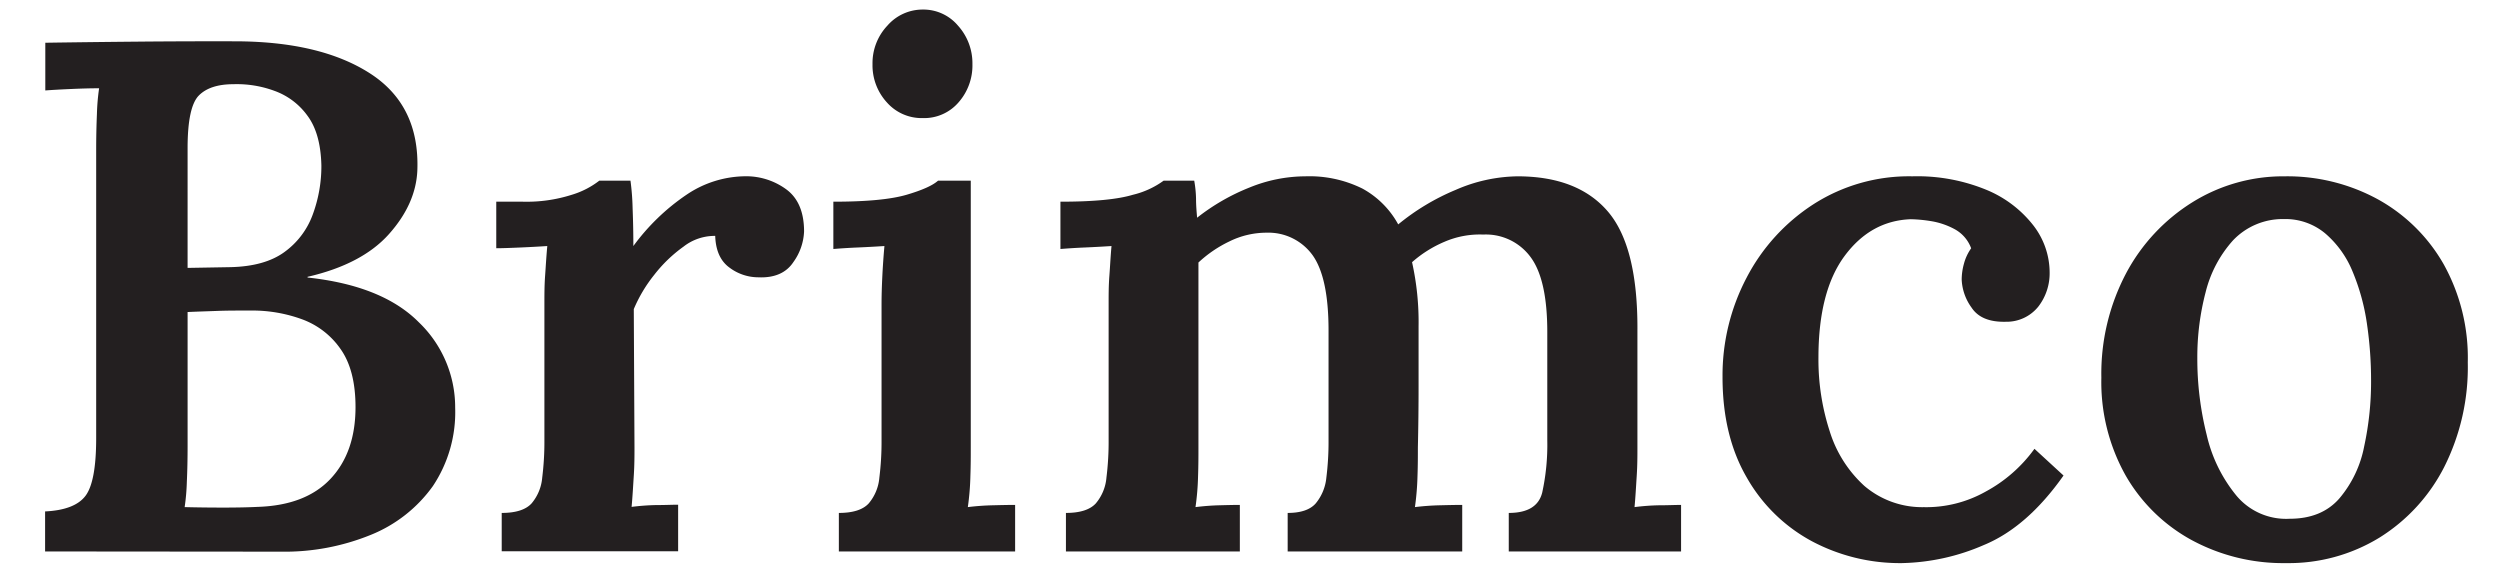 <?xml version="1.0" encoding="UTF-8"?>
<svg xmlns="http://www.w3.org/2000/svg" id="Layer_1" data-name="Layer 1" viewBox="0 0 467.9 105.6">
  <defs>
    <style>.cls-1{isolation:isolate;}.cls-2{fill:#231f20;}</style>
  </defs>
  <g class="cls-1">
    <path class="cls-2" d="M8.44,103.21V95.72Q14,95.45,16,92.8T18,82V28.23q0-3.68.14-6.88a40.73,40.73,0,0,1,.41-4.83c-1.55,0-3.32.05-5.31.14s-3.59.18-4.76.27V8q8.7-.13,17.55-.21t17.83-.06q16.05,0,25.38,6T78.11,31.9q-.27,6.26-5.31,11.91t-15.24,8v.13q14,1.5,20.82,8.37a22.05,22.05,0,0,1,6.81,16A24.89,24.89,0,0,1,81,91a26.4,26.4,0,0,1-11.64,9.12,42.75,42.75,0,0,1-16.8,3.13Zm26.12-8.3Q38,95,41.78,95t6.39-.13q9-.27,13.68-5.24t4.69-13.41q0-6.93-2.79-10.88a15.05,15.05,0,0,0-7.21-5.58,27.07,27.07,0,0,0-9.46-1.64c-2.45,0-4.58,0-6.39.07s-3.68.12-5.58.21v25q0,3.67-.14,6.73A39.86,39.86,0,0,1,34.56,94.91Zm.55-44.77,8-.14q6.39-.14,10.07-2.79a14.93,14.93,0,0,0,5.31-6.94A26.15,26.15,0,0,0,60.15,31q-.13-6-2.59-9.32a13.05,13.05,0,0,0-6.26-4.7,20.28,20.28,0,0,0-7.62-1.22c-2.9,0-5.06.7-6.46,2.11s-2.11,4.69-2.11,9.86Z"></path>
    <path class="cls-2" d="M93.9,96q3.94,0,5.58-1.77a8.57,8.57,0,0,0,2-4.83,54,54,0,0,0,.41-7V56.8c0-1.63,0-3.35.13-5.17s.23-3.67.41-5.58c-1.45.09-3.11.19-5,.27s-3.38.14-4.55.14V37.75h5a27.8,27.8,0,0,0,9.12-1.29,15.84,15.84,0,0,0,5.17-2.65H118a46,46,0,0,1,.4,5.17c.09,2.36.14,4.71.14,7.07a40.26,40.26,0,0,1,9.93-9.59,19.92,19.92,0,0,1,11-3.47,12.69,12.69,0,0,1,7.69,2.45q3.33,2.45,3.33,7.89a10.51,10.51,0,0,1-2,5.72c-1.32,2-3.52,3-6.6,2.85a9,9,0,0,1-5.38-1.83q-2.52-1.84-2.65-5.92a9.46,9.46,0,0,0-5.92,2,26.32,26.32,0,0,0-5.51,5.31,27,27,0,0,0-3.81,6.39l.13,25.86c0,1.54,0,3.31-.13,5.31s-.23,3.94-.41,5.85a42.57,42.57,0,0,1,4.56-.34c1.67,0,3.06-.07,4.15-.07v8.71H93.9Z"></path>
    <path class="cls-2" d="M157,96q3.94,0,5.58-1.77a8.57,8.57,0,0,0,2-4.83,54,54,0,0,0,.41-7V56.94c0-1.54.05-3.24.14-5.1s.22-3.79.4-5.79c-1.45.09-3.1.19-5,.27s-3.38.19-4.56.28V37.75q9.25,0,13.68-1.29c2.94-.86,4.92-1.75,5.92-2.65h6.12V83.75c0,1.54,0,3.31-.07,5.31a48.75,48.75,0,0,1-.48,5.85c1.45-.18,3-.3,4.63-.34s3-.07,4.22-.07v8.71H157Zm15.65-73.9A8.67,8.67,0,0,1,166,19.18,10.27,10.27,0,0,1,163.3,12a10.21,10.21,0,0,1,2.79-7.21,8.73,8.73,0,0,1,6.6-3,8.46,8.46,0,0,1,6.6,3A10.5,10.5,0,0,1,182,12a10.45,10.45,0,0,1-2.59,7.15A8.49,8.49,0,0,1,172.69,22.1Z"></path>
    <path class="cls-2" d="M199.5,103.21V96q3.94,0,5.58-1.77a8.57,8.57,0,0,0,2-4.83,54,54,0,0,0,.41-7V56.8c0-1.63,0-3.35.14-5.17s.22-3.67.4-5.58c-1.45.09-3.11.19-5,.27s-3.38.19-4.56.28V37.75q9.25,0,13.54-1.29a16.12,16.12,0,0,0,5.78-2.65h5.72a21.57,21.57,0,0,1,.34,3.33c0,1.32.11,2.52.2,3.61a39.24,39.24,0,0,1,9.8-5.65A27.85,27.85,0,0,1,244.27,33,22.34,22.34,0,0,1,255,35.3,16.8,16.8,0,0,1,261.69,42a42.8,42.8,0,0,1,10.75-6.46A29.76,29.76,0,0,1,284,33q11.3,0,16.94,6.6T306.46,62V83.75c0,1.54,0,3.31-.13,5.31s-.23,3.94-.41,5.85a42.57,42.57,0,0,1,4.56-.34c1.68,0,3.06-.07,4.15-.07v8.71H282.38V96c3.54,0,5.62-1.27,6.26-3.81a41.81,41.81,0,0,0,.95-9.8V62.11q0-9.8-3.13-14a10.38,10.38,0,0,0-8.85-4.21,16.65,16.65,0,0,0-7.28,1.36,22.22,22.22,0,0,0-6.05,3.81,51.47,51.47,0,0,1,1.22,12V72.38q0,5.66-.13,11.37c0,1.54,0,3.31-.07,5.31a50.9,50.9,0,0,1-.48,5.85c1.45-.18,3-.3,4.63-.34s3-.07,4.22-.07v8.71H241V96c2.45,0,4.19-.59,5.24-1.77a8.89,8.89,0,0,0,2-4.83,54,54,0,0,0,.41-7V61.84q0-9.8-2.93-14a10.2,10.2,0,0,0-8.64-4.29,15.72,15.72,0,0,0-7,1.64,23,23,0,0,0-5.78,3.94V83.75c0,1.54,0,3.31-.07,5.31a48.75,48.75,0,0,1-.48,5.85c1.45-.18,2.93-.3,4.43-.34s2.79-.07,3.87-.07v8.71Z"></path>
    <path class="cls-2" d="M356,105.39a35.09,35.09,0,0,1-16.88-4.09,30.74,30.74,0,0,1-12.18-11.9q-4.56-7.83-4.55-18.85A39.25,39.25,0,0,1,326.88,52,36.21,36.21,0,0,1,339.4,38.23,33.11,33.11,0,0,1,357.9,33a34,34,0,0,1,14,2.58,21.55,21.55,0,0,1,8.71,6.67,14.44,14.44,0,0,1,3,8.71,10.19,10.19,0,0,1-2.1,6.4,7.59,7.59,0,0,1-6.06,2.86q-4.63.13-6.46-2.66a9.59,9.59,0,0,1-1.84-5.24,11.27,11.27,0,0,1,.41-2.92,9,9,0,0,1,1.36-2.93,6.67,6.67,0,0,0-3.13-3.6,13.91,13.91,0,0,0-4.49-1.5,26.31,26.31,0,0,0-3.68-.34q-7.49.27-12.38,6.87t-4.9,19a43.39,43.39,0,0,0,2.11,13.82,23,23,0,0,0,6.46,10.2,16.66,16.66,0,0,0,11.16,4A22.67,22.67,0,0,0,371.65,92a27.16,27.16,0,0,0,9.12-8l5.44,5q-6.81,9.66-14.9,13A40.34,40.34,0,0,1,356,105.39Z"></path>
    <path class="cls-2" d="M427.85,105.39a36,36,0,0,1-17.62-4.29A31.76,31.76,0,0,1,397.84,89a35.72,35.72,0,0,1-4.55-18.31,40.25,40.25,0,0,1,4.62-19.52,35,35,0,0,1,12.46-13.34A32.11,32.11,0,0,1,427.58,33,35.39,35.39,0,0,1,445,37.28a31.91,31.91,0,0,1,12.32,12.11,36,36,0,0,1,4.55,18.44,41.55,41.55,0,0,1-4.42,19.59,33.4,33.4,0,0,1-12.11,13.2A32.51,32.51,0,0,1,427.85,105.39Zm.68-8.3q6,0,9.32-3.82a21.25,21.25,0,0,0,4.63-9.73,57,57,0,0,0,1.29-12.18A73.05,73.05,0,0,0,443,60.61a40.1,40.1,0,0,0-2.72-9.86,18.65,18.65,0,0,0-5.11-7.08A11.63,11.63,0,0,0,427.44,41,12.82,12.82,0,0,0,417.92,45a22.59,22.59,0,0,0-5.11,9.67A47.88,47.88,0,0,0,411.25,67,58.41,58.41,0,0,0,413,81.37,27.57,27.57,0,0,0,418.6,92.8,12.1,12.1,0,0,0,428.53,97.09Z"></path>
  </g>
</svg>
